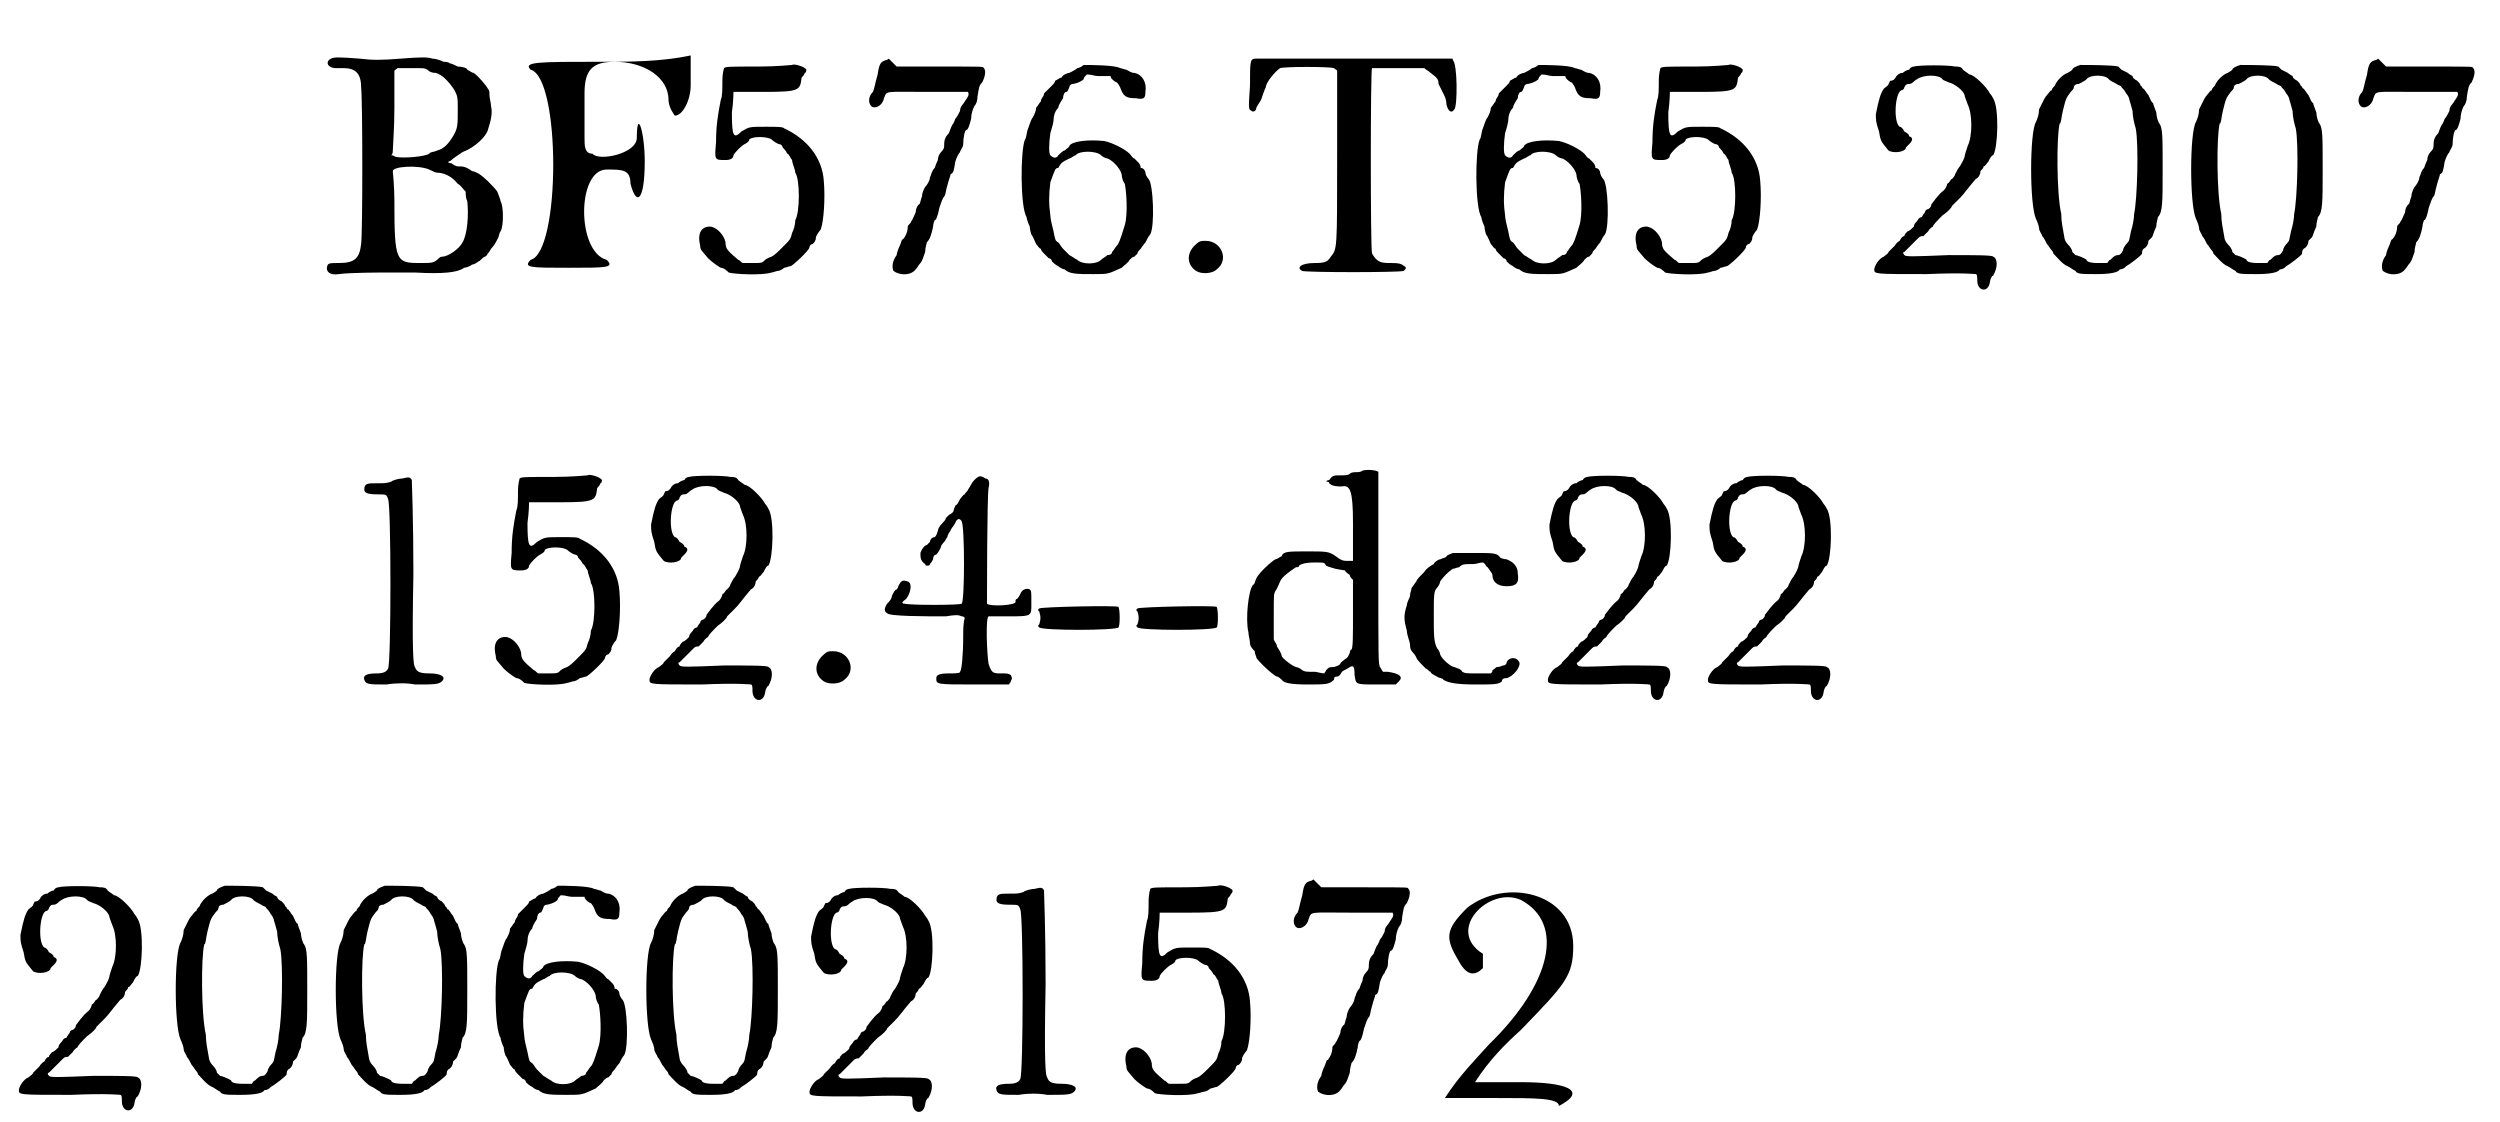 <?xml version='1.0' encoding='utf-8'?>
<svg xmlns="http://www.w3.org/2000/svg" xmlns:xlink="http://www.w3.org/1999/xlink" width="156px" height="70px" viewBox="0 0 1560 708" version="1.1">
<defs>
<path id="gl4099" d="M 8 4 C 4 6 6 10 11 10 C 12 10 15 10 16 10 C 23 10 27 13 27 22 C 28 31 28 115 27 121 C 26 130 23 133 13 133 C 8 133 7 133 6 134 C 4 138 7 141 13 140 C 20 139 40 139 42 139 C 43 139 51 139 61 139 C 79 140 88 139 92 136 C 93 136 96 135 97 134 C 98 134 100 133 101 132 C 102 132 103 130 105 129 C 106 129 107 127 107 127 C 107 127 108 126 109 124 C 111 122 112 120 113 118 C 114 117 114 114 115 113 C 117 110 117 97 115 94 C 115 93 114 91 113 88 C 111 85 103 77 100 76 C 100 76 98 75 97 75 C 93 72 91 72 88 72 C 87 72 85 71 84 70 C 83 70 82 70 82 69 C 82 69 83 69 84 68 C 85 67 88 65 91 63 C 99 60 106 53 107 49 C 109 43 110 38 109 34 C 109 32 108 29 108 27 C 108 25 108 24 107 23 C 106 21 101 15 98 13 C 97 13 96 12 94 11 C 94 10 91 9 88 9 C 86 8 84 7 83 7 C 82 6 80 6 79 6 C 77 5 74 4 72 4 C 69 3 65 3 52 4 C 40 5 34 5 26 4 C 13 3 10 3 8 4 M 62 10 C 67 10 68 10 70 12 C 72 13 73 13 74 13 C 78 14 82 18 86 24 C 88 28 88 29 88 36 C 88 46 88 48 85 53 C 82 58 79 61 75 62 C 73 63 70 63 70 64 C 67 66 53 67 49 66 C 48 66 48 65 46 65 C 47 64 47 63 47 62 C 47 60 48 48 48 35 C 48 27 48 19 48 12 C 48 11 49 11 50 10 C 51 10 52 10 54 10 C 56 10 60 10 62 10 M 70 74 C 72 75 74 76 75 76 C 79 76 84 78 88 83 C 90 84 91 86 93 88 C 93 90 93 92 94 94 C 95 103 94 115 91 120 C 89 124 82 129 78 129 C 77 129 76 130 76 130 C 73 133 72 133 64 133 C 49 133 48 132 48 94 C 48 84 47 76 47 75 C 47 72 63 71 70 74 z" fill="black"/><!-- width=128 height=146 -->
<path id="gl4608" d="M 9 9 C 28 14 28 124 9 129 C 4 134 9 134 33 134 C 57 134 62 134 57 129 C 38 124 38 72 57 72 C 67 72 72 72 72 81 C 76 96 81 91 81 67 C 81 48 76 33 76 52 C 76 62 52 67 48 62 C 43 62 43 57 43 52 C 43 48 43 33 43 24 C 43 9 48 4 62 4 C 81 4 96 14 96 28 C 96 33 100 38 100 38 C 105 38 110 28 110 19 C 110 14 110 9 110 0 C 91 4 72 4 52 4 C 14 4 4 4 9 9 z" fill="black"/><!-- width=115 height=144 -->
<path id="gl4104" d="M 64 7 C 64 7 54 8 43 8 C 25 8 22 8 21 9 C 21 10 20 11 20 18 C 20 22 20 27 19 29 C 17 39 16 46 16 56 C 15 67 15 67 22 67 C 25 67 27 66 27 64 C 28 62 32 58 34 57 C 36 56 37 55 37 54 C 39 52 48 52 51 54 C 52 55 55 57 56 57 C 57 57 58 58 58 59 C 59 60 60 61 61 63 C 62 63 63 66 64 67 C 64 69 66 73 66 75 C 69 79 69 100 66 105 C 66 108 65 111 64 113 C 63 117 63 117 58 122 C 55 125 53 127 51 128 C 51 128 48 129 47 130 C 45 132 45 132 39 132 C 37 132 34 132 33 132 C 32 132 31 130 30 130 C 23 124 22 123 22 119 C 21 114 16 109 12 109 C 7 109 4 113 6 121 C 6 124 7 124 11 129 C 13 131 17 134 19 135 C 21 135 23 137 24 138 C 27 139 45 140 51 138 C 52 138 54 137 55 137 C 56 137 58 136 59 135 C 60 135 62 134 63 134 C 64 134 75 124 75 122 C 75 121 76 120 77 120 C 78 119 79 118 79 116 C 79 115 81 112 82 111 C 84 106 85 91 84 80 C 83 66 74 54 59 47 C 58 46 55 46 47 46 C 37 46 37 46 32 49 C 27 54 26 52 26 37 C 27 30 27 24 27 24 C 27 24 32 24 46 24 C 69 24 69 23 70 15 C 70 15 72 13 72 12 C 73 12 73 10 73 10 C 72 8 65 6 64 7 z" fill="black"/><!-- width=103 height=145 -->
<path id="gl3338" d="M 14 38 C 11 39 10 40 9 47 C 7 54 7 56 6 58 C 3 61 3 65 5 67 C 7 69 12 67 13 62 C 15 57 13 58 40 58 C 63 58 64 58 66 58 C 67 60 66 61 64 64 C 63 66 61 67 61 70 C 60 72 59 74 58 75 C 58 75 57 78 56 79 C 55 81 54 84 54 84 C 52 86 51 88 51 91 C 51 93 51 94 49 96 C 48 97 47 99 47 101 C 46 103 45 106 45 106 C 43 108 43 110 42 112 C 42 114 40 117 39 118 C 39 118 37 121 37 124 C 36 126 36 129 35 129 C 34 130 33 132 33 134 C 32 136 31 139 30 140 C 30 141 28 142 28 143 C 28 147 26 150 25 151 C 24 151 24 153 23 155 C 22 157 21 160 21 161 C 18 165 18 169 19 171 C 23 174 30 174 33 170 C 34 169 35 167 36 166 C 37 165 38 162 39 159 C 39 156 40 154 40 153 C 42 151 43 148 44 143 C 44 141 45 139 45 139 C 46 139 47 136 48 131 C 49 128 50 125 51 124 C 52 123 52 120 53 117 C 54 113 55 111 55 110 C 57 109 57 108 58 102 C 59 99 60 97 61 96 C 61 95 63 93 63 91 C 63 87 64 82 65 82 C 66 82 67 79 68 75 C 68 72 69 69 70 67 C 71 66 72 64 72 61 C 73 55 73 54 75 52 C 76 50 78 45 76 43 C 75 42 79 42 48 42 C 39 42 30 42 21 42 C 20 41 19 40 19 40 C 18 39 17 38 16 37 C 16 37 15 38 14 38 z" fill="black"/><!-- width=84 height=180 -->
<path id="gl4106" d="M 55 1 C 54 2 52 3 51 3 C 50 4 48 5 46 6 C 45 6 42 7 41 9 C 40 9 39 10 37 11 C 37 12 36 13 35 14 C 34 15 33 16 33 16 C 32 17 31 18 30 19 C 30 21 28 22 28 24 C 27 25 26 27 25 28 C 25 30 24 32 23 34 C 22 35 21 38 20 41 C 19 43 19 47 18 48 C 15 55 15 91 19 97 C 19 98 20 101 21 103 C 21 105 22 108 22 108 C 23 109 24 112 25 114 C 26 115 27 117 28 117 C 28 118 29 119 30 120 C 31 121 33 123 33 123 C 34 123 35 124 35 125 C 36 126 37 127 39 128 C 40 129 42 130 43 130 C 46 133 51 133 61 133 C 71 133 70 133 79 129 C 81 127 83 126 84 124 C 85 123 86 122 87 122 C 87 122 88 121 89 120 C 89 119 90 118 91 117 C 91 117 93 114 94 113 C 95 111 96 109 97 108 C 100 103 99 76 96 73 C 95 72 94 70 94 69 C 94 68 93 66 91 66 C 91 64 90 63 89 62 C 88 61 87 60 87 60 C 86 60 85 58 84 57 C 81 54 73 50 68 49 C 58 48 48 49 46 52 C 46 53 44 54 43 55 C 42 55 40 57 39 58 C 38 60 36 60 34 58 C 33 57 33 51 34 44 C 35 41 36 37 36 36 C 36 33 37 30 39 28 C 39 27 40 25 42 22 C 42 20 43 18 44 18 C 45 18 45 17 46 15 C 46 14 47 13 48 13 C 49 13 53 12 55 10 C 55 9 56 8 57 7 C 60 7 62 8 64 8 C 67 8 69 8 72 8 C 72 9 73 10 73 10 C 75 12 76 12 76 12 C 76 12 77 13 78 15 C 80 21 82 22 88 22 C 93 23 94 22 94 18 C 95 12 92 7 87 6 C 85 6 84 5 82 4 C 81 4 79 3 78 3 C 75 1 58 1 55 1 M 66 58 C 67 59 69 60 70 60 C 73 61 78 66 79 70 C 79 72 80 75 81 76 C 82 81 83 95 81 102 C 78 112 77 114 76 115 C 75 116 74 118 73 119 C 73 120 72 121 70 121 C 69 122 67 123 66 124 C 63 127 54 127 51 124 C 49 123 48 122 46 121 C 45 120 43 118 42 117 C 41 116 40 114 39 113 C 37 112 37 111 36 106 C 35 102 34 98 34 96 C 33 89 33 83 34 75 C 37 67 37 66 39 66 C 39 66 40 64 41 63 C 42 62 44 61 46 60 C 47 60 49 58 50 58 C 52 55 63 55 66 58 z" fill="black"/><!-- width=110 height=144 -->
<path id="gl3588" d="M 17 15 C 12 20 12 27 18 31 C 21 33 28 33 31 30 C 39 24 34 12 24 12 C 21 12 20 12 17 15 z" fill="black"/><!-- width=49 height=45 -->
<path id="gl3585" d="M 15 28 C 11 28 11 29 11 45 C 10 60 10 60 12 61 C 13 62 15 61 15 59 C 15 59 16 57 18 54 C 19 51 20 48 21 46 C 21 43 27 36 30 34 C 33 33 61 33 64 34 C 65 35 66 35 66 36 C 66 54 66 72 66 90 C 66 149 66 148 62 153 C 60 156 59 157 52 157 C 43 157 40 160 44 162 C 47 163 105 163 108 162 C 110 160 110 160 107 158 C 105 157 103 157 99 157 C 93 157 91 156 88 151 C 87 148 87 35 88 34 C 89 34 94 34 105 34 C 111 34 115 34 121 34 C 122 35 124 36 125 37 C 129 40 130 41 130 44 C 131 46 132 48 133 50 C 134 52 135 54 135 57 C 136 61 138 63 140 60 C 142 58 142 31 139 29 C 139 28 139 28 138 28 C 118 28 98 28 78 28 C 45 28 16 28 15 28 z" fill="black"/><!-- width=153 height=170 -->
<path id="gl4106" d="M 55 1 C 54 2 52 3 51 3 C 50 4 48 5 46 6 C 45 6 42 7 41 9 C 40 9 39 10 37 11 C 37 12 36 13 35 14 C 34 15 33 16 33 16 C 32 17 31 18 30 19 C 30 21 28 22 28 24 C 27 25 26 27 25 28 C 25 30 24 32 23 34 C 22 35 21 38 20 41 C 19 43 19 47 18 48 C 15 55 15 91 19 97 C 19 98 20 101 21 103 C 21 105 22 108 22 108 C 23 109 24 112 25 114 C 26 115 27 117 28 117 C 28 118 29 119 30 120 C 31 121 33 123 33 123 C 34 123 35 124 35 125 C 36 126 37 127 39 128 C 40 129 42 130 43 130 C 46 133 51 133 61 133 C 71 133 70 133 79 129 C 81 127 83 126 84 124 C 85 123 86 122 87 122 C 87 122 88 121 89 120 C 89 119 90 118 91 117 C 91 117 93 114 94 113 C 95 111 96 109 97 108 C 100 103 99 76 96 73 C 95 72 94 70 94 69 C 94 68 93 66 91 66 C 91 64 90 63 89 62 C 88 61 87 60 87 60 C 86 60 85 58 84 57 C 81 54 73 50 68 49 C 58 48 48 49 46 52 C 46 53 44 54 43 55 C 42 55 40 57 39 58 C 38 60 36 60 34 58 C 33 57 33 51 34 44 C 35 41 36 37 36 36 C 36 33 37 30 39 28 C 39 27 40 25 42 22 C 42 20 43 18 44 18 C 45 18 45 17 46 15 C 46 14 47 13 48 13 C 49 13 53 12 55 10 C 55 9 56 8 57 7 C 60 7 62 8 64 8 C 67 8 69 8 72 8 C 72 9 73 10 73 10 C 75 12 76 12 76 12 C 76 12 77 13 78 15 C 80 21 82 22 88 22 C 93 23 94 22 94 18 C 95 12 92 7 87 6 C 85 6 84 5 82 4 C 81 4 79 3 78 3 C 75 1 58 1 55 1 M 66 58 C 67 59 69 60 70 60 C 73 61 78 66 79 70 C 79 72 80 75 81 76 C 82 81 83 95 81 102 C 78 112 77 114 76 115 C 75 116 74 118 73 119 C 73 120 72 121 70 121 C 69 122 67 123 66 124 C 63 127 54 127 51 124 C 49 123 48 122 46 121 C 45 120 43 118 42 117 C 41 116 40 114 39 113 C 37 112 37 111 36 106 C 35 102 34 98 34 96 C 33 89 33 83 34 75 C 37 67 37 66 39 66 C 39 66 40 64 41 63 C 42 62 44 61 46 60 C 47 60 49 58 50 58 C 52 55 63 55 66 58 z" fill="black"/><!-- width=110 height=144 -->
<path id="gl4104" d="M 64 7 C 64 7 54 8 43 8 C 25 8 22 8 21 9 C 21 10 20 11 20 18 C 20 22 20 27 19 29 C 17 39 16 46 16 56 C 15 67 15 67 22 67 C 25 67 27 66 27 64 C 28 62 32 58 34 57 C 36 56 37 55 37 54 C 39 52 48 52 51 54 C 52 55 55 57 56 57 C 57 57 58 58 58 59 C 59 60 60 61 61 63 C 62 63 63 66 64 67 C 64 69 66 73 66 75 C 69 79 69 100 66 105 C 66 108 65 111 64 113 C 63 117 63 117 58 122 C 55 125 53 127 51 128 C 51 128 48 129 47 130 C 45 132 45 132 39 132 C 37 132 34 132 33 132 C 32 132 31 130 30 130 C 23 124 22 123 22 119 C 21 114 16 109 12 109 C 7 109 4 113 6 121 C 6 124 7 124 11 129 C 13 131 17 134 19 135 C 21 135 23 137 24 138 C 27 139 45 140 51 138 C 52 138 54 137 55 137 C 56 137 58 136 59 135 C 60 135 62 134 63 134 C 64 134 75 124 75 122 C 75 121 76 120 77 120 C 78 119 79 118 79 116 C 79 115 81 112 82 111 C 84 106 85 91 84 80 C 83 66 74 54 59 47 C 58 46 55 46 47 46 C 37 46 37 46 32 49 C 27 54 26 52 26 37 C 27 30 27 24 27 24 C 27 24 32 24 46 24 C 69 24 69 23 70 15 C 70 15 72 13 72 12 C 73 12 73 10 73 10 C 72 8 65 6 64 7 z" fill="black"/><!-- width=103 height=145 -->
<path id="gl3336" d="M 28 13 C 28 13 26 13 25 15 C 24 15 22 16 21 17 C 19 17 18 18 17 19 C 16 21 15 22 13 22 C 13 22 12 24 12 24 C 12 25 10 26 9 27 C 7 30 6 33 4 43 C 4 47 4 48 6 54 C 7 60 7 60 12 66 C 15 68 23 67 23 64 C 23 64 24 63 25 62 C 27 60 28 58 25 57 C 25 56 24 55 22 54 C 21 52 20 51 19 51 C 15 48 16 30 20 28 C 21 28 22 27 22 26 C 23 24 24 24 25 24 C 27 24 28 22 30 21 C 34 18 44 18 46 21 C 47 22 48 22 50 23 C 54 24 59 28 60 31 C 60 32 61 34 62 37 C 65 43 65 57 62 63 C 61 66 60 69 60 70 C 59 73 58 74 57 76 C 56 77 55 79 54 81 C 54 82 52 84 52 84 C 51 84 51 86 49 87 C 49 88 48 90 47 91 C 43 94 40 99 39 100 C 39 102 37 103 37 103 C 36 103 35 104 35 105 C 34 106 33 108 33 108 C 32 108 31 109 31 109 C 30 111 28 112 28 114 C 27 115 25 117 24 117 C 23 118 22 119 22 120 C 21 120 20 121 19 123 C 17 124 16 126 16 126 C 16 126 15 127 14 128 C 13 129 12 130 12 130 C 12 131 10 132 9 133 C 6 134 3 139 3 141 C 3 144 3 144 36 144 C 59 143 67 144 67 144 C 68 144 68 146 68 148 C 68 155 75 156 76 149 C 76 148 77 145 78 145 C 81 140 81 134 78 133 C 78 132 66 132 50 132 C 26 133 23 133 22 132 C 21 131 21 130 22 130 C 24 128 28 124 31 121 C 32 120 33 120 34 120 C 34 120 36 118 37 117 C 38 115 40 114 40 114 C 40 113 43 110 46 107 C 49 105 52 102 52 101 C 53 100 54 99 54 99 C 54 99 56 97 57 96 C 60 93 61 91 67 84 C 69 83 70 81 70 79 C 71 78 72 77 72 76 C 73 76 74 74 75 73 C 76 71 77 69 78 69 C 81 65 82 39 78 33 C 78 33 77 31 76 30 C 74 26 66 18 63 18 C 62 17 60 16 59 15 C 58 13 56 13 54 13 C 50 12 31 12 28 13 z" fill="black"/><!-- width=94 height=160 -->
<path id="gl3337" d="M 42 6 C 39 7 37 8 37 9 C 37 9 36 10 34 11 C 31 12 27 16 26 19 C 25 20 24 21 24 22 C 23 22 22 24 21 25 C 20 26 19 28 19 28 C 18 30 17 32 16 34 C 16 37 15 40 14 42 C 10 49 10 94 14 103 C 15 105 16 108 16 109 C 16 111 18 113 18 114 C 19 115 20 117 21 119 C 22 120 23 122 24 123 C 24 123 25 124 25 125 C 27 127 31 132 34 133 C 36 134 37 135 39 136 C 40 138 43 138 52 138 C 61 138 66 137 67 135 C 69 135 70 134 71 133 C 73 132 81 126 81 125 C 81 124 81 123 82 122 C 84 121 85 119 85 117 C 86 116 87 115 87 115 C 88 114 88 112 90 108 C 90 105 91 103 91 102 C 94 99 94 93 94 72 C 94 51 94 46 92 43 C 91 42 90 38 90 36 C 89 33 88 31 88 30 C 87 30 86 27 85 25 C 84 24 83 22 82 21 C 81 21 81 19 80 19 C 80 18 79 17 78 16 C 76 15 75 14 75 13 C 75 13 73 12 72 11 C 70 10 68 9 68 9 C 67 8 66 7 66 7 C 63 6 45 6 42 6 M 60 15 C 61 16 63 17 65 18 C 66 19 68 19 68 20 C 69 21 70 22 71 24 C 72 25 73 27 73 28 C 73 28 74 31 75 35 C 75 38 76 43 77 46 C 79 56 78 91 76 100 C 76 103 75 108 74 111 C 73 116 73 117 72 118 C 70 120 69 122 69 123 C 68 125 67 126 66 126 C 64 126 63 127 61 129 C 60 129 60 130 59 131 C 57 131 55 131 53 131 C 48 131 46 130 46 129 C 45 128 40 126 39 126 C 39 126 38 125 37 124 C 37 123 36 121 34 119 C 33 118 32 116 32 115 C 31 109 30 105 30 100 C 27 87 27 51 29 43 C 30 43 30 39 31 35 C 33 27 33 27 36 23 C 37 22 38 21 38 20 C 38 19 39 18 41 18 C 43 17 45 16 46 15 C 48 12 58 12 60 15 z" fill="black"/><!-- width=106 height=144 -->
<path id="gl3337" d="M 42 6 C 39 7 37 8 37 9 C 37 9 36 10 34 11 C 31 12 27 16 26 19 C 25 20 24 21 24 22 C 23 22 22 24 21 25 C 20 26 19 28 19 28 C 18 30 17 32 16 34 C 16 37 15 40 14 42 C 10 49 10 94 14 103 C 15 105 16 108 16 109 C 16 111 18 113 18 114 C 19 115 20 117 21 119 C 22 120 23 122 24 123 C 24 123 25 124 25 125 C 27 127 31 132 34 133 C 36 134 37 135 39 136 C 40 138 43 138 52 138 C 61 138 66 137 67 135 C 69 135 70 134 71 133 C 73 132 81 126 81 125 C 81 124 81 123 82 122 C 84 121 85 119 85 117 C 86 116 87 115 87 115 C 88 114 88 112 90 108 C 90 105 91 103 91 102 C 94 99 94 93 94 72 C 94 51 94 46 92 43 C 91 42 90 38 90 36 C 89 33 88 31 88 30 C 87 30 86 27 85 25 C 84 24 83 22 82 21 C 81 21 81 19 80 19 C 80 18 79 17 78 16 C 76 15 75 14 75 13 C 75 13 73 12 72 11 C 70 10 68 9 68 9 C 67 8 66 7 66 7 C 63 6 45 6 42 6 M 60 15 C 61 16 63 17 65 18 C 66 19 68 19 68 20 C 69 21 70 22 71 24 C 72 25 73 27 73 28 C 73 28 74 31 75 35 C 75 38 76 43 77 46 C 79 56 78 91 76 100 C 76 103 75 108 74 111 C 73 116 73 117 72 118 C 70 120 69 122 69 123 C 68 125 67 126 66 126 C 64 126 63 127 61 129 C 60 129 60 130 59 131 C 57 131 55 131 53 131 C 48 131 46 130 46 129 C 45 128 40 126 39 126 C 39 126 38 125 37 124 C 37 123 36 121 34 119 C 33 118 32 116 32 115 C 31 109 30 105 30 100 C 27 87 27 51 29 43 C 30 43 30 39 31 35 C 33 27 33 27 36 23 C 37 22 38 21 38 20 C 38 19 39 18 41 18 C 43 17 45 16 46 15 C 48 12 58 12 60 15 z" fill="black"/><!-- width=106 height=144 -->
<path id="gl3338" d="M 14 38 C 11 39 10 40 9 47 C 7 54 7 56 6 58 C 3 61 3 65 5 67 C 7 69 12 67 13 62 C 15 57 13 58 40 58 C 63 58 64 58 66 58 C 67 60 66 61 64 64 C 63 66 61 67 61 70 C 60 72 59 74 58 75 C 58 75 57 78 56 79 C 55 81 54 84 54 84 C 52 86 51 88 51 91 C 51 93 51 94 49 96 C 48 97 47 99 47 101 C 46 103 45 106 45 106 C 43 108 43 110 42 112 C 42 114 40 117 39 118 C 39 118 37 121 37 124 C 36 126 36 129 35 129 C 34 130 33 132 33 134 C 32 136 31 139 30 140 C 30 141 28 142 28 143 C 28 147 26 150 25 151 C 24 151 24 153 23 155 C 22 157 21 160 21 161 C 18 165 18 169 19 171 C 23 174 30 174 33 170 C 34 169 35 167 36 166 C 37 165 38 162 39 159 C 39 156 40 154 40 153 C 42 151 43 148 44 143 C 44 141 45 139 45 139 C 46 139 47 136 48 131 C 49 128 50 125 51 124 C 52 123 52 120 53 117 C 54 113 55 111 55 110 C 57 109 57 108 58 102 C 59 99 60 97 61 96 C 61 95 63 93 63 91 C 63 87 64 82 65 82 C 66 82 67 79 68 75 C 68 72 69 69 70 67 C 71 66 72 64 72 61 C 73 55 73 54 75 52 C 76 50 78 45 76 43 C 75 42 79 42 48 42 C 39 42 30 42 21 42 C 20 41 19 40 19 40 C 18 39 17 38 16 37 C 16 37 15 38 14 38 z" fill="black"/><!-- width=84 height=180 -->
<path id="gl4103" d="M 34 3 C 32 3 28 4 27 5 C 24 6 23 6 18 6 C 12 6 10 6 10 10 C 10 12 12 13 18 13 C 24 13 24 13 25 16 C 27 19 27 120 25 123 C 24 125 22 126 18 126 C 12 126 9 127 10 130 C 11 133 13 133 24 133 C 30 132 37 132 42 133 C 54 133 57 133 59 131 C 62 128 58 126 51 126 C 45 126 43 125 42 122 C 41 121 40 114 41 63 C 41 30 40 4 40 4 C 39 2 38 2 34 3 z" fill="black"/><!-- width=67 height=141 -->
<path id="gl4104" d="M 64 7 C 64 7 54 8 43 8 C 25 8 22 8 21 9 C 21 10 20 11 20 18 C 20 22 20 27 19 29 C 17 39 16 46 16 56 C 15 67 15 67 22 67 C 25 67 27 66 27 64 C 28 62 32 58 34 57 C 36 56 37 55 37 54 C 39 52 48 52 51 54 C 52 55 55 57 56 57 C 57 57 58 58 58 59 C 59 60 60 61 61 63 C 62 63 63 66 64 67 C 64 69 66 73 66 75 C 69 79 69 100 66 105 C 66 108 65 111 64 113 C 63 117 63 117 58 122 C 55 125 53 127 51 128 C 51 128 48 129 47 130 C 45 132 45 132 39 132 C 37 132 34 132 33 132 C 32 132 31 130 30 130 C 23 124 22 123 22 119 C 21 114 16 109 12 109 C 7 109 4 113 6 121 C 6 124 7 124 11 129 C 13 131 17 134 19 135 C 21 135 23 137 24 138 C 27 139 45 140 51 138 C 52 138 54 137 55 137 C 56 137 58 136 59 135 C 60 135 62 134 63 134 C 64 134 75 124 75 122 C 75 121 76 120 77 120 C 78 119 79 118 79 116 C 79 115 81 112 82 111 C 84 106 85 91 84 80 C 83 66 74 54 59 47 C 58 46 55 46 47 46 C 37 46 37 46 32 49 C 27 54 26 52 26 37 C 27 30 27 24 27 24 C 27 24 32 24 46 24 C 69 24 69 23 70 15 C 70 15 72 13 72 12 C 73 12 73 10 73 10 C 72 8 65 6 64 7 z" fill="black"/><!-- width=103 height=145 -->
<path id="gl3336" d="M 28 13 C 28 13 26 13 25 15 C 24 15 22 16 21 17 C 19 17 18 18 17 19 C 16 21 15 22 13 22 C 13 22 12 24 12 24 C 12 25 10 26 9 27 C 7 30 6 33 4 43 C 4 47 4 48 6 54 C 7 60 7 60 12 66 C 15 68 23 67 23 64 C 23 64 24 63 25 62 C 27 60 28 58 25 57 C 25 56 24 55 22 54 C 21 52 20 51 19 51 C 15 48 16 30 20 28 C 21 28 22 27 22 26 C 23 24 24 24 25 24 C 27 24 28 22 30 21 C 34 18 44 18 46 21 C 47 22 48 22 50 23 C 54 24 59 28 60 31 C 60 32 61 34 62 37 C 65 43 65 57 62 63 C 61 66 60 69 60 70 C 59 73 58 74 57 76 C 56 77 55 79 54 81 C 54 82 52 84 52 84 C 51 84 51 86 49 87 C 49 88 48 90 47 91 C 43 94 40 99 39 100 C 39 102 37 103 37 103 C 36 103 35 104 35 105 C 34 106 33 108 33 108 C 32 108 31 109 31 109 C 30 111 28 112 28 114 C 27 115 25 117 24 117 C 23 118 22 119 22 120 C 21 120 20 121 19 123 C 17 124 16 126 16 126 C 16 126 15 127 14 128 C 13 129 12 130 12 130 C 12 131 10 132 9 133 C 6 134 3 139 3 141 C 3 144 3 144 36 144 C 59 143 67 144 67 144 C 68 144 68 146 68 148 C 68 155 75 156 76 149 C 76 148 77 145 78 145 C 81 140 81 134 78 133 C 78 132 66 132 50 132 C 26 133 23 133 22 132 C 21 131 21 130 22 130 C 24 128 28 124 31 121 C 32 120 33 120 34 120 C 34 120 36 118 37 117 C 38 115 40 114 40 114 C 40 113 43 110 46 107 C 49 105 52 102 52 101 C 53 100 54 99 54 99 C 54 99 56 97 57 96 C 60 93 61 91 67 84 C 69 83 70 81 70 79 C 71 78 72 77 72 76 C 73 76 74 74 75 73 C 76 71 77 69 78 69 C 81 65 82 39 78 33 C 78 33 77 31 76 30 C 74 26 66 18 63 18 C 62 17 60 16 59 15 C 58 13 56 13 54 13 C 50 12 31 12 28 13 z" fill="black"/><!-- width=94 height=160 -->
<path id="gl3588" d="M 17 15 C 12 20 12 27 18 31 C 21 33 28 33 31 30 C 39 24 34 12 24 12 C 21 12 20 12 17 15 z" fill="black"/><!-- width=49 height=45 -->
<path id="gl4366" d="M 58 4 C 56 6 55 9 54 10 C 54 11 52 12 52 13 C 51 13 50 15 49 16 C 48 18 47 20 46 20 C 46 21 45 22 45 23 C 45 24 44 25 42 26 C 41 27 40 28 40 28 C 40 29 39 30 38 31 C 36 33 35 35 35 36 C 34 39 34 39 33 40 C 31 40 30 42 30 43 C 29 44 28 45 28 45 C 27 45 25 47 24 50 C 24 53 24 55 27 57 C 27 58 28 58 28 58 C 29 58 30 58 30 57 C 31 56 32 54 32 54 C 32 52 33 51 34 51 C 34 51 36 49 37 46 C 37 45 39 43 39 43 C 40 42 40 41 41 40 C 41 39 42 37 43 36 C 43 35 45 33 46 31 C 47 28 49 28 50 30 C 52 33 52 81 50 82 C 49 83 17 83 14 82 C 12 82 12 81 15 79 C 18 75 19 69 16 68 C 13 67 12 67 10 71 C 10 72 9 73 9 73 C 8 73 7 75 6 77 C 6 79 4 81 3 82 C 1 85 1 87 3 88 C 4 90 27 90 40 90 C 46 89 48 89 50 90 C 51 90 51 90 52 91 C 51 94 51 99 51 102 C 51 115 50 124 49 125 C 49 126 46 126 42 126 C 36 126 34 127 34 129 C 34 133 34 133 58 133 C 65 133 73 133 80 133 C 80 132 81 132 81 131 C 82 129 82 129 81 127 C 79 126 79 126 75 126 C 70 126 69 126 67 120 C 66 114 65 91 67 90 C 67 90 73 90 79 90 C 95 90 94 90 94 81 C 94 74 94 74 93 73 C 91 72 88 73 87 76 C 86 78 85 79 85 79 C 84 79 84 80 84 81 C 84 83 68 84 66 82 C 66 81 66 15 67 9 C 68 5 67 3 65 3 C 62 1 61 1 58 4 z" fill="black"/><!-- width=111 height=147 -->
<path id="gl2051" d="M 10 11 C 9 12 9 12 10 13 C 11 16 11 18 10 21 C 9 22 9 22 10 23 C 12 25 58 25 60 23 C 61 22 61 12 60 10 C 58 9 12 10 10 11 z" fill="black"/><!-- width=70 height=34 -->
<path id="gl2051" d="M 10 11 C 9 12 9 12 10 13 C 11 16 11 18 10 21 C 9 22 9 22 10 23 C 12 25 58 25 60 23 C 61 22 61 12 60 10 C 58 9 12 10 10 11 z" fill="black"/><!-- width=70 height=34 -->
<path id="gl3592" d="M 78 3 C 77 4 75 4 74 4 C 73 4 71 4 70 5 C 69 6 67 6 64 6 C 60 6 59 6 57 9 C 56 9 56 9 55 10 C 56 10 57 10 57 11 C 59 13 62 13 65 13 C 70 12 72 15 72 36 C 72 45 72 54 72 57 C 72 57 72 58 72 60 C 71 60 70 60 69 60 C 66 60 65 60 61 57 C 57 54 55 54 43 54 C 31 54 28 54 27 57 C 25 58 24 59 23 59 C 21 60 13 67 11 71 C 10 73 10 75 9 75 C 6 78 4 97 6 105 C 6 107 7 110 7 112 C 7 114 9 116 10 117 C 10 119 11 120 11 121 C 11 122 21 132 24 133 C 25 133 27 135 27 135 C 28 137 33 138 43 138 C 55 138 57 138 60 135 C 60 133 61 133 62 133 C 63 133 64 132 65 130 C 66 129 69 128 70 127 C 72 126 73 126 73 132 C 74 138 73 138 87 138 C 91 138 95 138 99 138 C 99 138 100 137 101 136 C 104 133 101 131 94 130 C 93 130 92 130 91 130 C 90 129 90 128 89 127 C 88 124 88 124 88 64 C 88 32 88 4 88 4 C 88 3 82 2 78 3 M 55 63 C 57 64 58 64 61 65 C 66 66 67 66 67 66 C 67 67 69 68 70 69 C 70 70 71 71 72 72 C 72 79 72 86 72 93 C 72 108 72 115 71 116 C 70 116 70 118 70 118 C 69 120 69 121 67 122 C 66 123 64 124 64 125 C 63 126 63 126 60 127 C 57 127 57 127 55 129 C 55 130 54 130 54 131 C 52 131 49 130 48 130 C 42 130 42 130 40 129 C 39 128 37 127 36 127 C 33 126 27 121 27 120 C 27 119 26 117 24 114 C 24 112 22 111 22 109 C 22 104 22 99 22 95 C 22 81 22 81 23 79 C 24 78 25 75 26 73 C 27 70 33 66 36 64 C 37 64 38 64 38 63 C 39 62 42 61 48 61 C 54 61 54 61 55 63 z" fill="black"/><!-- width=115 height=161 -->
<path id="gl3842" d="M 60 9 C 58 10 57 10 56 11 C 56 12 54 12 52 13 C 51 13 48 15 48 16 C 46 17 43 19 42 21 C 39 24 37 26 37 27 C 36 28 35 30 34 31 C 34 32 33 34 33 36 C 33 37 31 40 31 42 C 29 48 29 51 31 58 C 31 61 33 65 33 67 C 33 70 34 71 35 72 C 36 73 37 75 37 75 C 37 76 40 79 43 82 C 44 82 45 84 46 84 C 46 85 48 86 50 87 C 51 88 54 88 54 89 C 57 91 63 92 74 92 C 86 92 89 92 91 90 C 91 88 93 88 94 88 C 98 87 103 81 102 78 C 100 74 95 75 94 78 C 94 79 93 80 92 80 C 91 80 90 81 88 81 C 87 81 87 82 85 83 C 85 84 85 84 84 85 C 82 85 79 85 76 85 C 68 85 68 85 66 84 C 65 82 63 82 61 81 C 59 81 53 76 52 73 C 52 72 51 70 50 69 C 48 65 48 61 48 48 C 48 36 48 33 50 31 C 51 30 52 28 52 27 C 54 24 57 21 60 19 C 61 19 63 18 64 18 C 66 16 67 16 73 16 C 75 16 77 15 79 15 C 81 16 81 18 82 18 C 84 21 85 22 85 23 C 85 27 88 30 94 30 C 100 30 102 28 101 22 C 101 18 99 15 94 13 C 92 13 90 12 90 12 C 88 9 86 9 74 9 C 64 9 61 9 60 9 z" fill="black"/><!-- width=112 height=99 -->
<path id="gl3336" d="M 28 13 C 28 13 26 13 25 15 C 24 15 22 16 21 17 C 19 17 18 18 17 19 C 16 21 15 22 13 22 C 13 22 12 24 12 24 C 12 25 10 26 9 27 C 7 30 6 33 4 43 C 4 47 4 48 6 54 C 7 60 7 60 12 66 C 15 68 23 67 23 64 C 23 64 24 63 25 62 C 27 60 28 58 25 57 C 25 56 24 55 22 54 C 21 52 20 51 19 51 C 15 48 16 30 20 28 C 21 28 22 27 22 26 C 23 24 24 24 25 24 C 27 24 28 22 30 21 C 34 18 44 18 46 21 C 47 22 48 22 50 23 C 54 24 59 28 60 31 C 60 32 61 34 62 37 C 65 43 65 57 62 63 C 61 66 60 69 60 70 C 59 73 58 74 57 76 C 56 77 55 79 54 81 C 54 82 52 84 52 84 C 51 84 51 86 49 87 C 49 88 48 90 47 91 C 43 94 40 99 39 100 C 39 102 37 103 37 103 C 36 103 35 104 35 105 C 34 106 33 108 33 108 C 32 108 31 109 31 109 C 30 111 28 112 28 114 C 27 115 25 117 24 117 C 23 118 22 119 22 120 C 21 120 20 121 19 123 C 17 124 16 126 16 126 C 16 126 15 127 14 128 C 13 129 12 130 12 130 C 12 131 10 132 9 133 C 6 134 3 139 3 141 C 3 144 3 144 36 144 C 59 143 67 144 67 144 C 68 144 68 146 68 148 C 68 155 75 156 76 149 C 76 148 77 145 78 145 C 81 140 81 134 78 133 C 78 132 66 132 50 132 C 26 133 23 133 22 132 C 21 131 21 130 22 130 C 24 128 28 124 31 121 C 32 120 33 120 34 120 C 34 120 36 118 37 117 C 38 115 40 114 40 114 C 40 113 43 110 46 107 C 49 105 52 102 52 101 C 53 100 54 99 54 99 C 54 99 56 97 57 96 C 60 93 61 91 67 84 C 69 83 70 81 70 79 C 71 78 72 77 72 76 C 73 76 74 74 75 73 C 76 71 77 69 78 69 C 81 65 82 39 78 33 C 78 33 77 31 76 30 C 74 26 66 18 63 18 C 62 17 60 16 59 15 C 58 13 56 13 54 13 C 50 12 31 12 28 13 z" fill="black"/><!-- width=94 height=160 -->
<path id="gl3336" d="M 28 13 C 28 13 26 13 25 15 C 24 15 22 16 21 17 C 19 17 18 18 17 19 C 16 21 15 22 13 22 C 13 22 12 24 12 24 C 12 25 10 26 9 27 C 7 30 6 33 4 43 C 4 47 4 48 6 54 C 7 60 7 60 12 66 C 15 68 23 67 23 64 C 23 64 24 63 25 62 C 27 60 28 58 25 57 C 25 56 24 55 22 54 C 21 52 20 51 19 51 C 15 48 16 30 20 28 C 21 28 22 27 22 26 C 23 24 24 24 25 24 C 27 24 28 22 30 21 C 34 18 44 18 46 21 C 47 22 48 22 50 23 C 54 24 59 28 60 31 C 60 32 61 34 62 37 C 65 43 65 57 62 63 C 61 66 60 69 60 70 C 59 73 58 74 57 76 C 56 77 55 79 54 81 C 54 82 52 84 52 84 C 51 84 51 86 49 87 C 49 88 48 90 47 91 C 43 94 40 99 39 100 C 39 102 37 103 37 103 C 36 103 35 104 35 105 C 34 106 33 108 33 108 C 32 108 31 109 31 109 C 30 111 28 112 28 114 C 27 115 25 117 24 117 C 23 118 22 119 22 120 C 21 120 20 121 19 123 C 17 124 16 126 16 126 C 16 126 15 127 14 128 C 13 129 12 130 12 130 C 12 131 10 132 9 133 C 6 134 3 139 3 141 C 3 144 3 144 36 144 C 59 143 67 144 67 144 C 68 144 68 146 68 148 C 68 155 75 156 76 149 C 76 148 77 145 78 145 C 81 140 81 134 78 133 C 78 132 66 132 50 132 C 26 133 23 133 22 132 C 21 131 21 130 22 130 C 24 128 28 124 31 121 C 32 120 33 120 34 120 C 34 120 36 118 37 117 C 38 115 40 114 40 114 C 40 113 43 110 46 107 C 49 105 52 102 52 101 C 53 100 54 99 54 99 C 54 99 56 97 57 96 C 60 93 61 91 67 84 C 69 83 70 81 70 79 C 71 78 72 77 72 76 C 73 76 74 74 75 73 C 76 71 77 69 78 69 C 81 65 82 39 78 33 C 78 33 77 31 76 30 C 74 26 66 18 63 18 C 62 17 60 16 59 15 C 58 13 56 13 54 13 C 50 12 31 12 28 13 z" fill="black"/><!-- width=94 height=160 -->
<path id="gl3336" d="M 28 13 C 28 13 26 13 25 15 C 24 15 22 16 21 17 C 19 17 18 18 17 19 C 16 21 15 22 13 22 C 13 22 12 24 12 24 C 12 25 10 26 9 27 C 7 30 6 33 4 43 C 4 47 4 48 6 54 C 7 60 7 60 12 66 C 15 68 23 67 23 64 C 23 64 24 63 25 62 C 27 60 28 58 25 57 C 25 56 24 55 22 54 C 21 52 20 51 19 51 C 15 48 16 30 20 28 C 21 28 22 27 22 26 C 23 24 24 24 25 24 C 27 24 28 22 30 21 C 34 18 44 18 46 21 C 47 22 48 22 50 23 C 54 24 59 28 60 31 C 60 32 61 34 62 37 C 65 43 65 57 62 63 C 61 66 60 69 60 70 C 59 73 58 74 57 76 C 56 77 55 79 54 81 C 54 82 52 84 52 84 C 51 84 51 86 49 87 C 49 88 48 90 47 91 C 43 94 40 99 39 100 C 39 102 37 103 37 103 C 36 103 35 104 35 105 C 34 106 33 108 33 108 C 32 108 31 109 31 109 C 30 111 28 112 28 114 C 27 115 25 117 24 117 C 23 118 22 119 22 120 C 21 120 20 121 19 123 C 17 124 16 126 16 126 C 16 126 15 127 14 128 C 13 129 12 130 12 130 C 12 131 10 132 9 133 C 6 134 3 139 3 141 C 3 144 3 144 36 144 C 59 143 67 144 67 144 C 68 144 68 146 68 148 C 68 155 75 156 76 149 C 76 148 77 145 78 145 C 81 140 81 134 78 133 C 78 132 66 132 50 132 C 26 133 23 133 22 132 C 21 131 21 130 22 130 C 24 128 28 124 31 121 C 32 120 33 120 34 120 C 34 120 36 118 37 117 C 38 115 40 114 40 114 C 40 113 43 110 46 107 C 49 105 52 102 52 101 C 53 100 54 99 54 99 C 54 99 56 97 57 96 C 60 93 61 91 67 84 C 69 83 70 81 70 79 C 71 78 72 77 72 76 C 73 76 74 74 75 73 C 76 71 77 69 78 69 C 81 65 82 39 78 33 C 78 33 77 31 76 30 C 74 26 66 18 63 18 C 62 17 60 16 59 15 C 58 13 56 13 54 13 C 50 12 31 12 28 13 z" fill="black"/><!-- width=94 height=160 -->
<path id="gl3337" d="M 42 6 C 39 7 37 8 37 9 C 37 9 36 10 34 11 C 31 12 27 16 26 19 C 25 20 24 21 24 22 C 23 22 22 24 21 25 C 20 26 19 28 19 28 C 18 30 17 32 16 34 C 16 37 15 40 14 42 C 10 49 10 94 14 103 C 15 105 16 108 16 109 C 16 111 18 113 18 114 C 19 115 20 117 21 119 C 22 120 23 122 24 123 C 24 123 25 124 25 125 C 27 127 31 132 34 133 C 36 134 37 135 39 136 C 40 138 43 138 52 138 C 61 138 66 137 67 135 C 69 135 70 134 71 133 C 73 132 81 126 81 125 C 81 124 81 123 82 122 C 84 121 85 119 85 117 C 86 116 87 115 87 115 C 88 114 88 112 90 108 C 90 105 91 103 91 102 C 94 99 94 93 94 72 C 94 51 94 46 92 43 C 91 42 90 38 90 36 C 89 33 88 31 88 30 C 87 30 86 27 85 25 C 84 24 83 22 82 21 C 81 21 81 19 80 19 C 80 18 79 17 78 16 C 76 15 75 14 75 13 C 75 13 73 12 72 11 C 70 10 68 9 68 9 C 67 8 66 7 66 7 C 63 6 45 6 42 6 M 60 15 C 61 16 63 17 65 18 C 66 19 68 19 68 20 C 69 21 70 22 71 24 C 72 25 73 27 73 28 C 73 28 74 31 75 35 C 75 38 76 43 77 46 C 79 56 78 91 76 100 C 76 103 75 108 74 111 C 73 116 73 117 72 118 C 70 120 69 122 69 123 C 68 125 67 126 66 126 C 64 126 63 127 61 129 C 60 129 60 130 59 131 C 57 131 55 131 53 131 C 48 131 46 130 46 129 C 45 128 40 126 39 126 C 39 126 38 125 37 124 C 37 123 36 121 34 119 C 33 118 32 116 32 115 C 31 109 30 105 30 100 C 27 87 27 51 29 43 C 30 43 30 39 31 35 C 33 27 33 27 36 23 C 37 22 38 21 38 20 C 38 19 39 18 41 18 C 43 17 45 16 46 15 C 48 12 58 12 60 15 z" fill="black"/><!-- width=106 height=144 -->
<path id="gl3337" d="M 42 6 C 39 7 37 8 37 9 C 37 9 36 10 34 11 C 31 12 27 16 26 19 C 25 20 24 21 24 22 C 23 22 22 24 21 25 C 20 26 19 28 19 28 C 18 30 17 32 16 34 C 16 37 15 40 14 42 C 10 49 10 94 14 103 C 15 105 16 108 16 109 C 16 111 18 113 18 114 C 19 115 20 117 21 119 C 22 120 23 122 24 123 C 24 123 25 124 25 125 C 27 127 31 132 34 133 C 36 134 37 135 39 136 C 40 138 43 138 52 138 C 61 138 66 137 67 135 C 69 135 70 134 71 133 C 73 132 81 126 81 125 C 81 124 81 123 82 122 C 84 121 85 119 85 117 C 86 116 87 115 87 115 C 88 114 88 112 90 108 C 90 105 91 103 91 102 C 94 99 94 93 94 72 C 94 51 94 46 92 43 C 91 42 90 38 90 36 C 89 33 88 31 88 30 C 87 30 86 27 85 25 C 84 24 83 22 82 21 C 81 21 81 19 80 19 C 80 18 79 17 78 16 C 76 15 75 14 75 13 C 75 13 73 12 72 11 C 70 10 68 9 68 9 C 67 8 66 7 66 7 C 63 6 45 6 42 6 M 60 15 C 61 16 63 17 65 18 C 66 19 68 19 68 20 C 69 21 70 22 71 24 C 72 25 73 27 73 28 C 73 28 74 31 75 35 C 75 38 76 43 77 46 C 79 56 78 91 76 100 C 76 103 75 108 74 111 C 73 116 73 117 72 118 C 70 120 69 122 69 123 C 68 125 67 126 66 126 C 64 126 63 127 61 129 C 60 129 60 130 59 131 C 57 131 55 131 53 131 C 48 131 46 130 46 129 C 45 128 40 126 39 126 C 39 126 38 125 37 124 C 37 123 36 121 34 119 C 33 118 32 116 32 115 C 31 109 30 105 30 100 C 27 87 27 51 29 43 C 30 43 30 39 31 35 C 33 27 33 27 36 23 C 37 22 38 21 38 20 C 38 19 39 18 41 18 C 43 17 45 16 46 15 C 48 12 58 12 60 15 z" fill="black"/><!-- width=106 height=144 -->
<path id="gl4106" d="M 55 1 C 54 2 52 3 51 3 C 50 4 48 5 46 6 C 45 6 42 7 41 9 C 40 9 39 10 37 11 C 37 12 36 13 35 14 C 34 15 33 16 33 16 C 32 17 31 18 30 19 C 30 21 28 22 28 24 C 27 25 26 27 25 28 C 25 30 24 32 23 34 C 22 35 21 38 20 41 C 19 43 19 47 18 48 C 15 55 15 91 19 97 C 19 98 20 101 21 103 C 21 105 22 108 22 108 C 23 109 24 112 25 114 C 26 115 27 117 28 117 C 28 118 29 119 30 120 C 31 121 33 123 33 123 C 34 123 35 124 35 125 C 36 126 37 127 39 128 C 40 129 42 130 43 130 C 46 133 51 133 61 133 C 71 133 70 133 79 129 C 81 127 83 126 84 124 C 85 123 86 122 87 122 C 87 122 88 121 89 120 C 89 119 90 118 91 117 C 91 117 93 114 94 113 C 95 111 96 109 97 108 C 100 103 99 76 96 73 C 95 72 94 70 94 69 C 94 68 93 66 91 66 C 91 64 90 63 89 62 C 88 61 87 60 87 60 C 86 60 85 58 84 57 C 81 54 73 50 68 49 C 58 48 48 49 46 52 C 46 53 44 54 43 55 C 42 55 40 57 39 58 C 38 60 36 60 34 58 C 33 57 33 51 34 44 C 35 41 36 37 36 36 C 36 33 37 30 39 28 C 39 27 40 25 42 22 C 42 20 43 18 44 18 C 45 18 45 17 46 15 C 46 14 47 13 48 13 C 49 13 53 12 55 10 C 55 9 56 8 57 7 C 60 7 62 8 64 8 C 67 8 69 8 72 8 C 72 9 73 10 73 10 C 75 12 76 12 76 12 C 76 12 77 13 78 15 C 80 21 82 22 88 22 C 93 23 94 22 94 18 C 95 12 92 7 87 6 C 85 6 84 5 82 4 C 81 4 79 3 78 3 C 75 1 58 1 55 1 M 66 58 C 67 59 69 60 70 60 C 73 61 78 66 79 70 C 79 72 80 75 81 76 C 82 81 83 95 81 102 C 78 112 77 114 76 115 C 75 116 74 118 73 119 C 73 120 72 121 70 121 C 69 122 67 123 66 124 C 63 127 54 127 51 124 C 49 123 48 122 46 121 C 45 120 43 118 42 117 C 41 116 40 114 39 113 C 37 112 37 111 36 106 C 35 102 34 98 34 96 C 33 89 33 83 34 75 C 37 67 37 66 39 66 C 39 66 40 64 41 63 C 42 62 44 61 46 60 C 47 60 49 58 50 58 C 52 55 63 55 66 58 z" fill="black"/><!-- width=110 height=144 -->
<path id="gl3337" d="M 42 6 C 39 7 37 8 37 9 C 37 9 36 10 34 11 C 31 12 27 16 26 19 C 25 20 24 21 24 22 C 23 22 22 24 21 25 C 20 26 19 28 19 28 C 18 30 17 32 16 34 C 16 37 15 40 14 42 C 10 49 10 94 14 103 C 15 105 16 108 16 109 C 16 111 18 113 18 114 C 19 115 20 117 21 119 C 22 120 23 122 24 123 C 24 123 25 124 25 125 C 27 127 31 132 34 133 C 36 134 37 135 39 136 C 40 138 43 138 52 138 C 61 138 66 137 67 135 C 69 135 70 134 71 133 C 73 132 81 126 81 125 C 81 124 81 123 82 122 C 84 121 85 119 85 117 C 86 116 87 115 87 115 C 88 114 88 112 90 108 C 90 105 91 103 91 102 C 94 99 94 93 94 72 C 94 51 94 46 92 43 C 91 42 90 38 90 36 C 89 33 88 31 88 30 C 87 30 86 27 85 25 C 84 24 83 22 82 21 C 81 21 81 19 80 19 C 80 18 79 17 78 16 C 76 15 75 14 75 13 C 75 13 73 12 72 11 C 70 10 68 9 68 9 C 67 8 66 7 66 7 C 63 6 45 6 42 6 M 60 15 C 61 16 63 17 65 18 C 66 19 68 19 68 20 C 69 21 70 22 71 24 C 72 25 73 27 73 28 C 73 28 74 31 75 35 C 75 38 76 43 77 46 C 79 56 78 91 76 100 C 76 103 75 108 74 111 C 73 116 73 117 72 118 C 70 120 69 122 69 123 C 68 125 67 126 66 126 C 64 126 63 127 61 129 C 60 129 60 130 59 131 C 57 131 55 131 53 131 C 48 131 46 130 46 129 C 45 128 40 126 39 126 C 39 126 38 125 37 124 C 37 123 36 121 34 119 C 33 118 32 116 32 115 C 31 109 30 105 30 100 C 27 87 27 51 29 43 C 30 43 30 39 31 35 C 33 27 33 27 36 23 C 37 22 38 21 38 20 C 38 19 39 18 41 18 C 43 17 45 16 46 15 C 48 12 58 12 60 15 z" fill="black"/><!-- width=106 height=144 -->
<path id="gl3336" d="M 28 13 C 28 13 26 13 25 15 C 24 15 22 16 21 17 C 19 17 18 18 17 19 C 16 21 15 22 13 22 C 13 22 12 24 12 24 C 12 25 10 26 9 27 C 7 30 6 33 4 43 C 4 47 4 48 6 54 C 7 60 7 60 12 66 C 15 68 23 67 23 64 C 23 64 24 63 25 62 C 27 60 28 58 25 57 C 25 56 24 55 22 54 C 21 52 20 51 19 51 C 15 48 16 30 20 28 C 21 28 22 27 22 26 C 23 24 24 24 25 24 C 27 24 28 22 30 21 C 34 18 44 18 46 21 C 47 22 48 22 50 23 C 54 24 59 28 60 31 C 60 32 61 34 62 37 C 65 43 65 57 62 63 C 61 66 60 69 60 70 C 59 73 58 74 57 76 C 56 77 55 79 54 81 C 54 82 52 84 52 84 C 51 84 51 86 49 87 C 49 88 48 90 47 91 C 43 94 40 99 39 100 C 39 102 37 103 37 103 C 36 103 35 104 35 105 C 34 106 33 108 33 108 C 32 108 31 109 31 109 C 30 111 28 112 28 114 C 27 115 25 117 24 117 C 23 118 22 119 22 120 C 21 120 20 121 19 123 C 17 124 16 126 16 126 C 16 126 15 127 14 128 C 13 129 12 130 12 130 C 12 131 10 132 9 133 C 6 134 3 139 3 141 C 3 144 3 144 36 144 C 59 143 67 144 67 144 C 68 144 68 146 68 148 C 68 155 75 156 76 149 C 76 148 77 145 78 145 C 81 140 81 134 78 133 C 78 132 66 132 50 132 C 26 133 23 133 22 132 C 21 131 21 130 22 130 C 24 128 28 124 31 121 C 32 120 33 120 34 120 C 34 120 36 118 37 117 C 38 115 40 114 40 114 C 40 113 43 110 46 107 C 49 105 52 102 52 101 C 53 100 54 99 54 99 C 54 99 56 97 57 96 C 60 93 61 91 67 84 C 69 83 70 81 70 79 C 71 78 72 77 72 76 C 73 76 74 74 75 73 C 76 71 77 69 78 69 C 81 65 82 39 78 33 C 78 33 77 31 76 30 C 74 26 66 18 63 18 C 62 17 60 16 59 15 C 58 13 56 13 54 13 C 50 12 31 12 28 13 z" fill="black"/><!-- width=94 height=160 -->
<path id="gl4103" d="M 34 3 C 32 3 28 4 27 5 C 24 6 23 6 18 6 C 12 6 10 6 10 10 C 10 12 12 13 18 13 C 24 13 24 13 25 16 C 27 19 27 120 25 123 C 24 125 22 126 18 126 C 12 126 9 127 10 130 C 11 133 13 133 24 133 C 30 132 37 132 42 133 C 54 133 57 133 59 131 C 62 128 58 126 51 126 C 45 126 43 125 42 122 C 41 121 40 114 41 63 C 41 30 40 4 40 4 C 39 2 38 2 34 3 z" fill="black"/><!-- width=67 height=141 -->
<path id="gl4104" d="M 64 7 C 64 7 54 8 43 8 C 25 8 22 8 21 9 C 21 10 20 11 20 18 C 20 22 20 27 19 29 C 17 39 16 46 16 56 C 15 67 15 67 22 67 C 25 67 27 66 27 64 C 28 62 32 58 34 57 C 36 56 37 55 37 54 C 39 52 48 52 51 54 C 52 55 55 57 56 57 C 57 57 58 58 58 59 C 59 60 60 61 61 63 C 62 63 63 66 64 67 C 64 69 66 73 66 75 C 69 79 69 100 66 105 C 66 108 65 111 64 113 C 63 117 63 117 58 122 C 55 125 53 127 51 128 C 51 128 48 129 47 130 C 45 132 45 132 39 132 C 37 132 34 132 33 132 C 32 132 31 130 30 130 C 23 124 22 123 22 119 C 21 114 16 109 12 109 C 7 109 4 113 6 121 C 6 124 7 124 11 129 C 13 131 17 134 19 135 C 21 135 23 137 24 138 C 27 139 45 140 51 138 C 52 138 54 137 55 137 C 56 137 58 136 59 135 C 60 135 62 134 63 134 C 64 134 75 124 75 122 C 75 121 76 120 77 120 C 78 119 79 118 79 116 C 79 115 81 112 82 111 C 84 106 85 91 84 80 C 83 66 74 54 59 47 C 58 46 55 46 47 46 C 37 46 37 46 32 49 C 27 54 26 52 26 37 C 27 30 27 24 27 24 C 27 24 32 24 46 24 C 69 24 69 23 70 15 C 70 15 72 13 72 12 C 73 12 73 10 73 10 C 72 8 65 6 64 7 z" fill="black"/><!-- width=103 height=145 -->
<path id="gl3338" d="M 14 38 C 11 39 10 40 9 47 C 7 54 7 56 6 58 C 3 61 3 65 5 67 C 7 69 12 67 13 62 C 15 57 13 58 40 58 C 63 58 64 58 66 58 C 67 60 66 61 64 64 C 63 66 61 67 61 70 C 60 72 59 74 58 75 C 58 75 57 78 56 79 C 55 81 54 84 54 84 C 52 86 51 88 51 91 C 51 93 51 94 49 96 C 48 97 47 99 47 101 C 46 103 45 106 45 106 C 43 108 43 110 42 112 C 42 114 40 117 39 118 C 39 118 37 121 37 124 C 36 126 36 129 35 129 C 34 130 33 132 33 134 C 32 136 31 139 30 140 C 30 141 28 142 28 143 C 28 147 26 150 25 151 C 24 151 24 153 23 155 C 22 157 21 160 21 161 C 18 165 18 169 19 171 C 23 174 30 174 33 170 C 34 169 35 167 36 166 C 37 165 38 162 39 159 C 39 156 40 154 40 153 C 42 151 43 148 44 143 C 44 141 45 139 45 139 C 46 139 47 136 48 131 C 49 128 50 125 51 124 C 52 123 52 120 53 117 C 54 113 55 111 55 110 C 57 109 57 108 58 102 C 59 99 60 97 61 96 C 61 95 63 93 63 91 C 63 87 64 82 65 82 C 66 82 67 79 68 75 C 68 72 69 69 70 67 C 71 66 72 64 72 61 C 73 55 73 54 75 52 C 76 50 78 45 76 43 C 75 42 79 42 48 42 C 39 42 30 42 21 42 C 20 41 19 40 19 40 C 18 39 17 38 16 37 C 16 37 15 38 14 38 z" fill="black"/><!-- width=84 height=180 -->
<path id="gl4609" d="M 14 14 C 0 28 0 33 9 48 C 14 57 19 57 24 52 C 24 48 24 48 24 43 C 0 28 28 0 48 9 C 76 24 67 62 28 100 C 19 110 9 120 0 134 C 14 134 24 134 33 134 C 57 134 72 134 72 139 C 72 139 72 139 72 139 C 91 129 76 124 48 124 C 38 124 28 124 19 124 C 28 110 38 100 48 91 C 76 62 81 57 81 38 C 81 4 38 -5 14 14 z" fill="black"/><!-- width=91 height=148 -->
</defs>
<use xlink:href="#gl4099" x="192" y="33"/>
<use xlink:href="#gl4608" x="317" y="35"/>
<use xlink:href="#gl4104" x="427" y="34"/>
<use xlink:href="#gl3338" x="536" y="0"/>
<use xlink:href="#gl4106" x="620" y="40"/>
<use xlink:href="#gl3588" x="728" y="140"/>
<use xlink:href="#gl3585" x="769" y="9"/>
<use xlink:href="#gl4106" x="907" y="40"/>
<use xlink:href="#gl4104" x="1018" y="34"/>
<use xlink:href="#gl3336" x="1171" y="29"/>
<use xlink:href="#gl3337" x="1262" y="35"/>
<use xlink:href="#gl3337" x="1363" y="35"/>
<use xlink:href="#gl3338" x="1476" y="0"/>
<use xlink:href="#gl4103" x="211" y="299"/>
<use xlink:href="#gl4104" x="298" y="293"/>
<use xlink:href="#gl3336" x="398" y="288"/>
<use xlink:href="#gl3588" x="493" y="399"/>
<use xlink:href="#gl4366" x="548" y="299"/>
<use xlink:href="#gl2051" x="637" y="373"/>
<use xlink:href="#gl2051" x="699" y="373"/>
<use xlink:href="#gl3592" x="773" y="294"/>
<use xlink:href="#gl3842" x="848" y="340"/>
<use xlink:href="#gl3336" x="965" y="288"/>
<use xlink:href="#gl3336" x="1066" y="288"/>
<use xlink:href="#gl3336" x="0" y="547"/>
<use xlink:href="#gl3337" x="91" y="553"/>
<use xlink:href="#gl3337" x="192" y="553"/>
<use xlink:href="#gl4106" x="288" y="558"/>
<use xlink:href="#gl3337" x="388" y="553"/>
<use xlink:href="#gl3336" x="499" y="548"/>
<use xlink:href="#gl4103" x="610" y="558"/>
<use xlink:href="#gl4104" x="696" y="552"/>
<use xlink:href="#gl3338" x="804" y="518"/>
<use xlink:href="#gl4609" x="903" y="559"/>
</svg>
